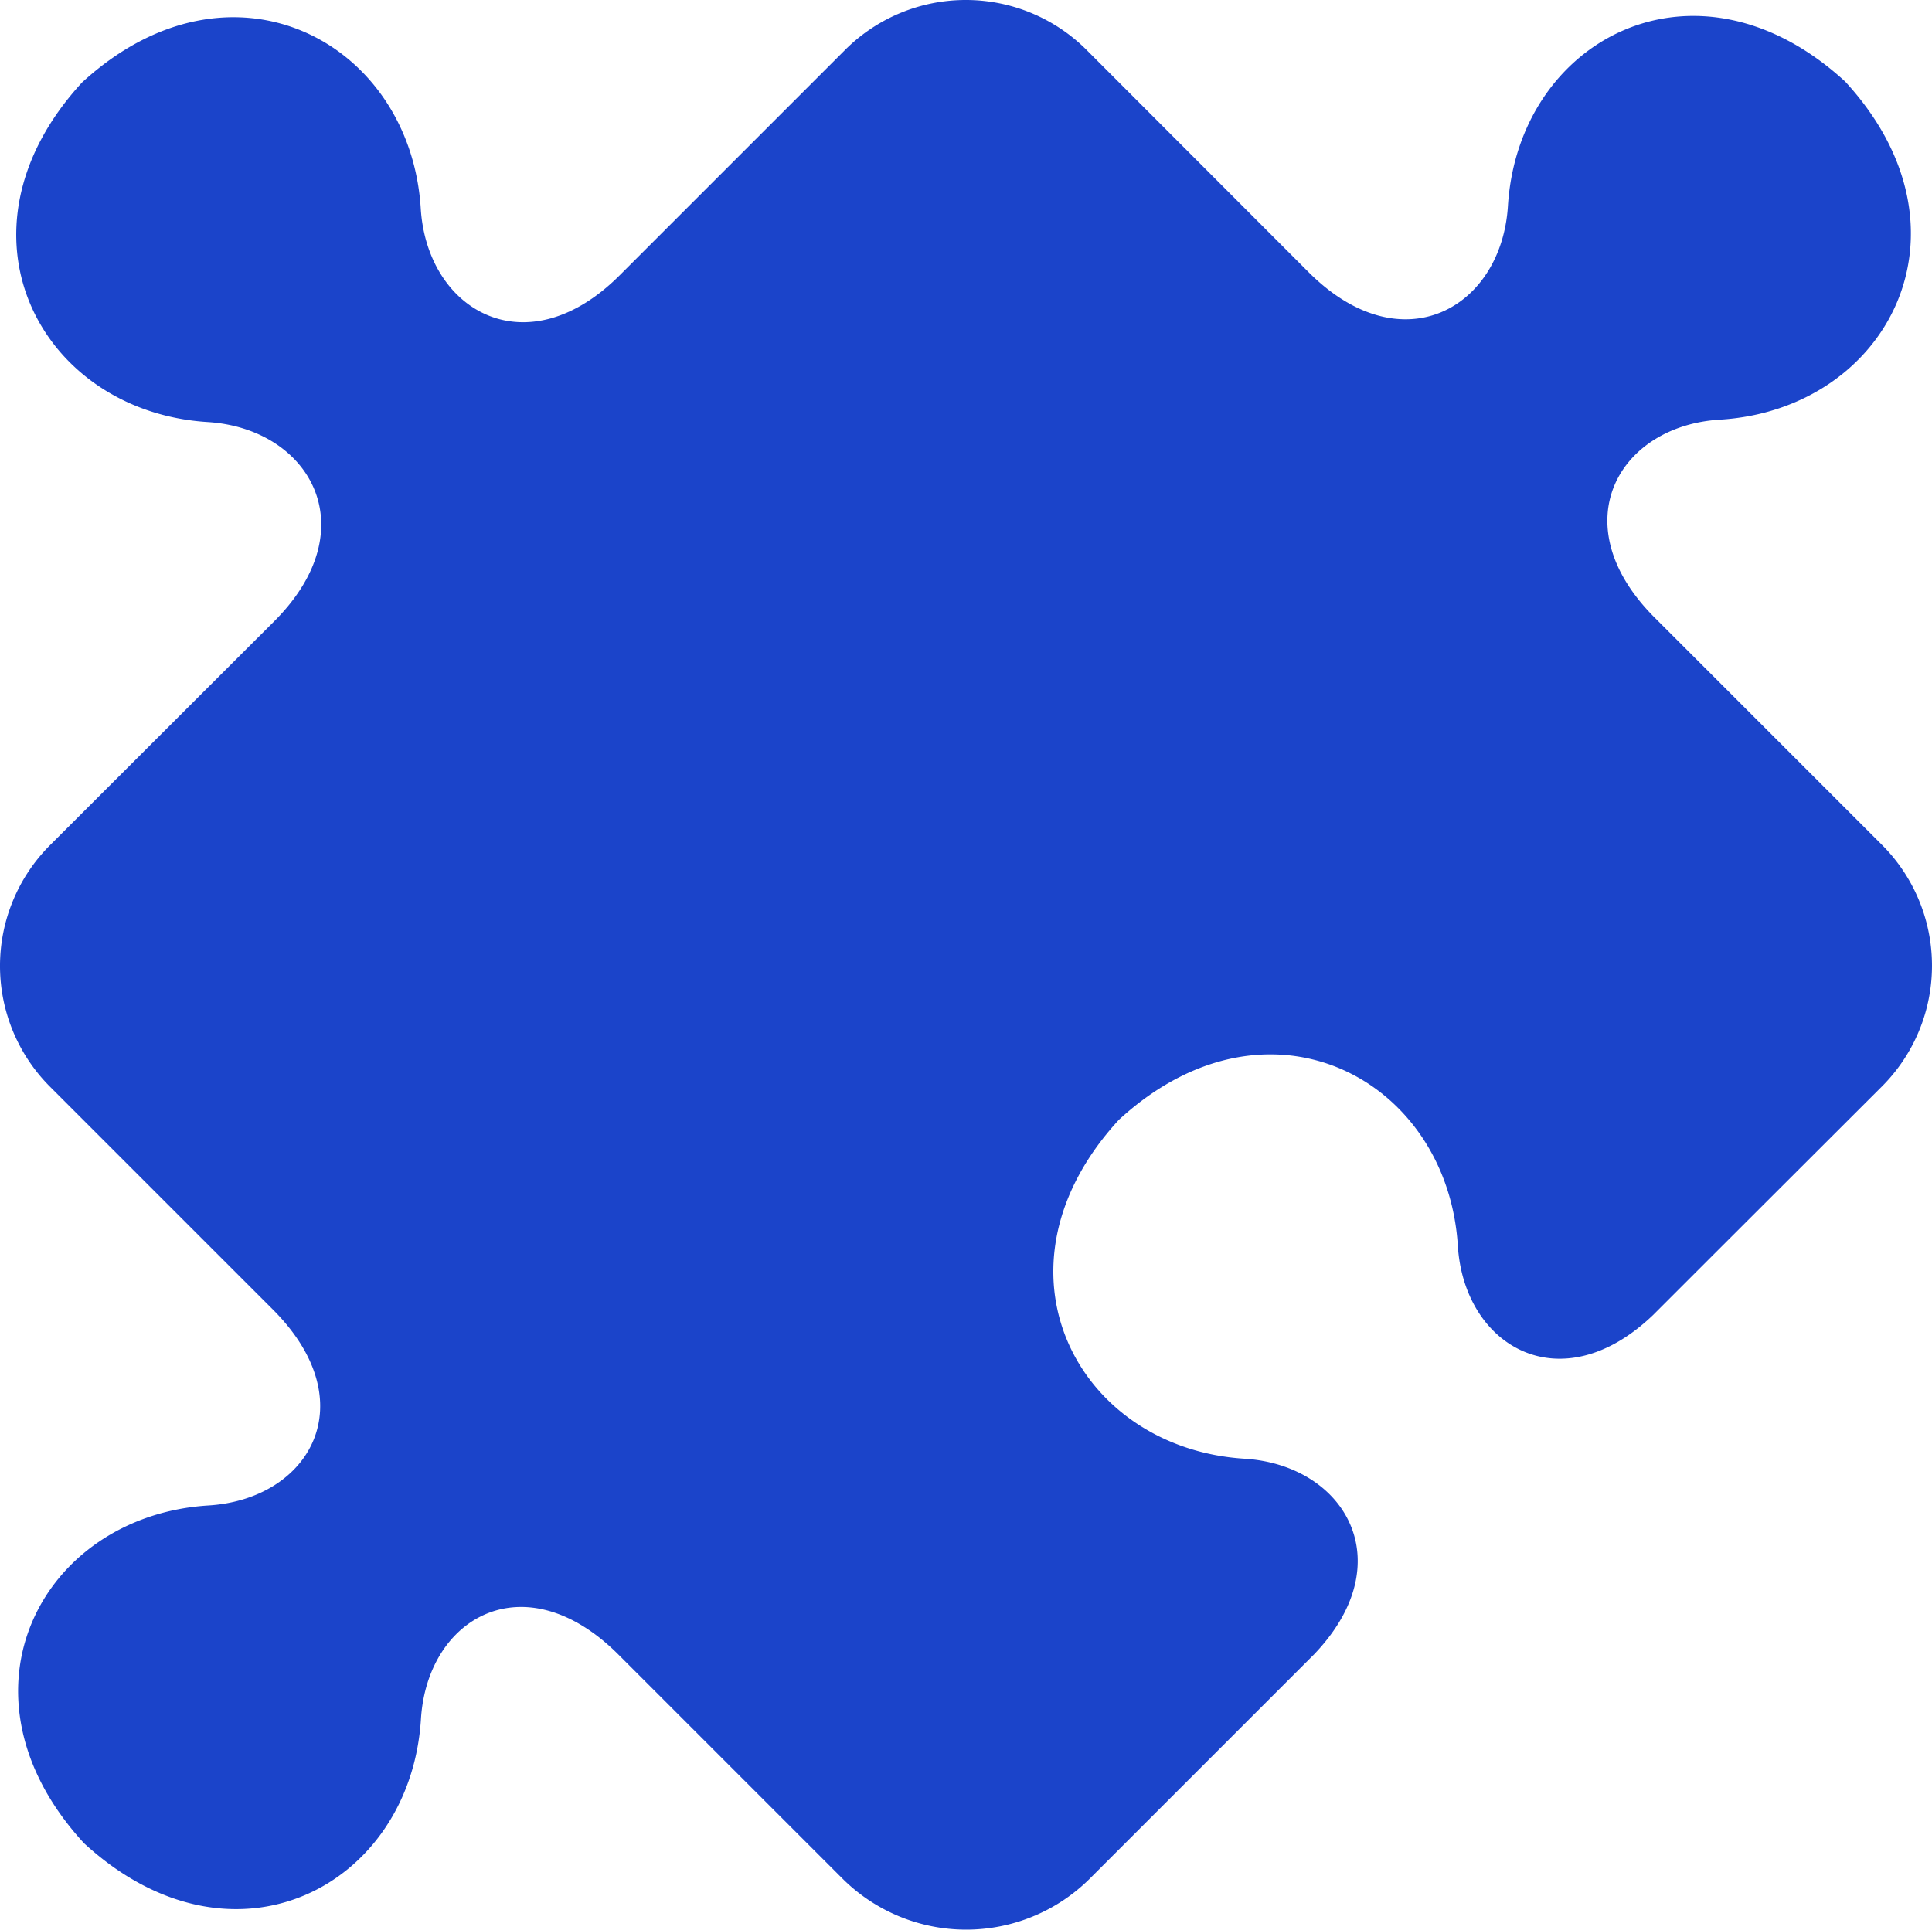 <svg xmlns="http://www.w3.org/2000/svg" width="32.031" height="32" viewBox="0 0 32.031 32">
  <g id="puzzle" transform="translate(0 -0.231)">
    <g id="Group_101" data-name="Group 101" transform="translate(0 0.231)">
      <path id="Path_10203" data-name="Path 10203" d="M31.2,14.24l-3.767-3.767c-1.549-1.549-.6-3.184,1.086-3.283,2.78-.172,4.343-3.138,2.072-5.607C28.123-.681,25.171.875,25,3.649c-.106,1.688-1.754,2.641-3.3,1.1L18.015,1.06a2.833,2.833,0,0,0-4.005,0L10.276,4.794c-1.549,1.549-3.191.589-3.3-1.1C6.807.915,3.828-.668,1.359,1.6-.919,4.079.664,7.058,3.444,7.23c1.688.106,2.648,1.754,1.106,3.3L.829,14.247a2.833,2.833,0,0,0,0,4.005l3.687,3.687c1.549,1.542.629,3.151-1.059,3.257-2.78.172-4.336,3.131-2.065,5.6,2.469,2.271,5.415.722,5.587-2.059.106-1.688,1.721-2.615,3.27-1.072l3.72,3.72a2.907,2.907,0,0,0,4.091.007l2.608-2.608,1.119-1.119c1.463-1.529.516-3.138-1.152-3.244-2.78-.172-4.356-3.151-2.085-5.62,2.469-2.271,5.448-.688,5.62,2.092.106,1.668,1.708,2.608,3.237,1.145l1.013-1.013L31.149,18.3l.013-.013.04-.04A2.833,2.833,0,0,0,31.2,14.24Z" transform="translate(0 -0.231)" fill="#1b44ca"/>
    </g>
  </g>
</svg>
